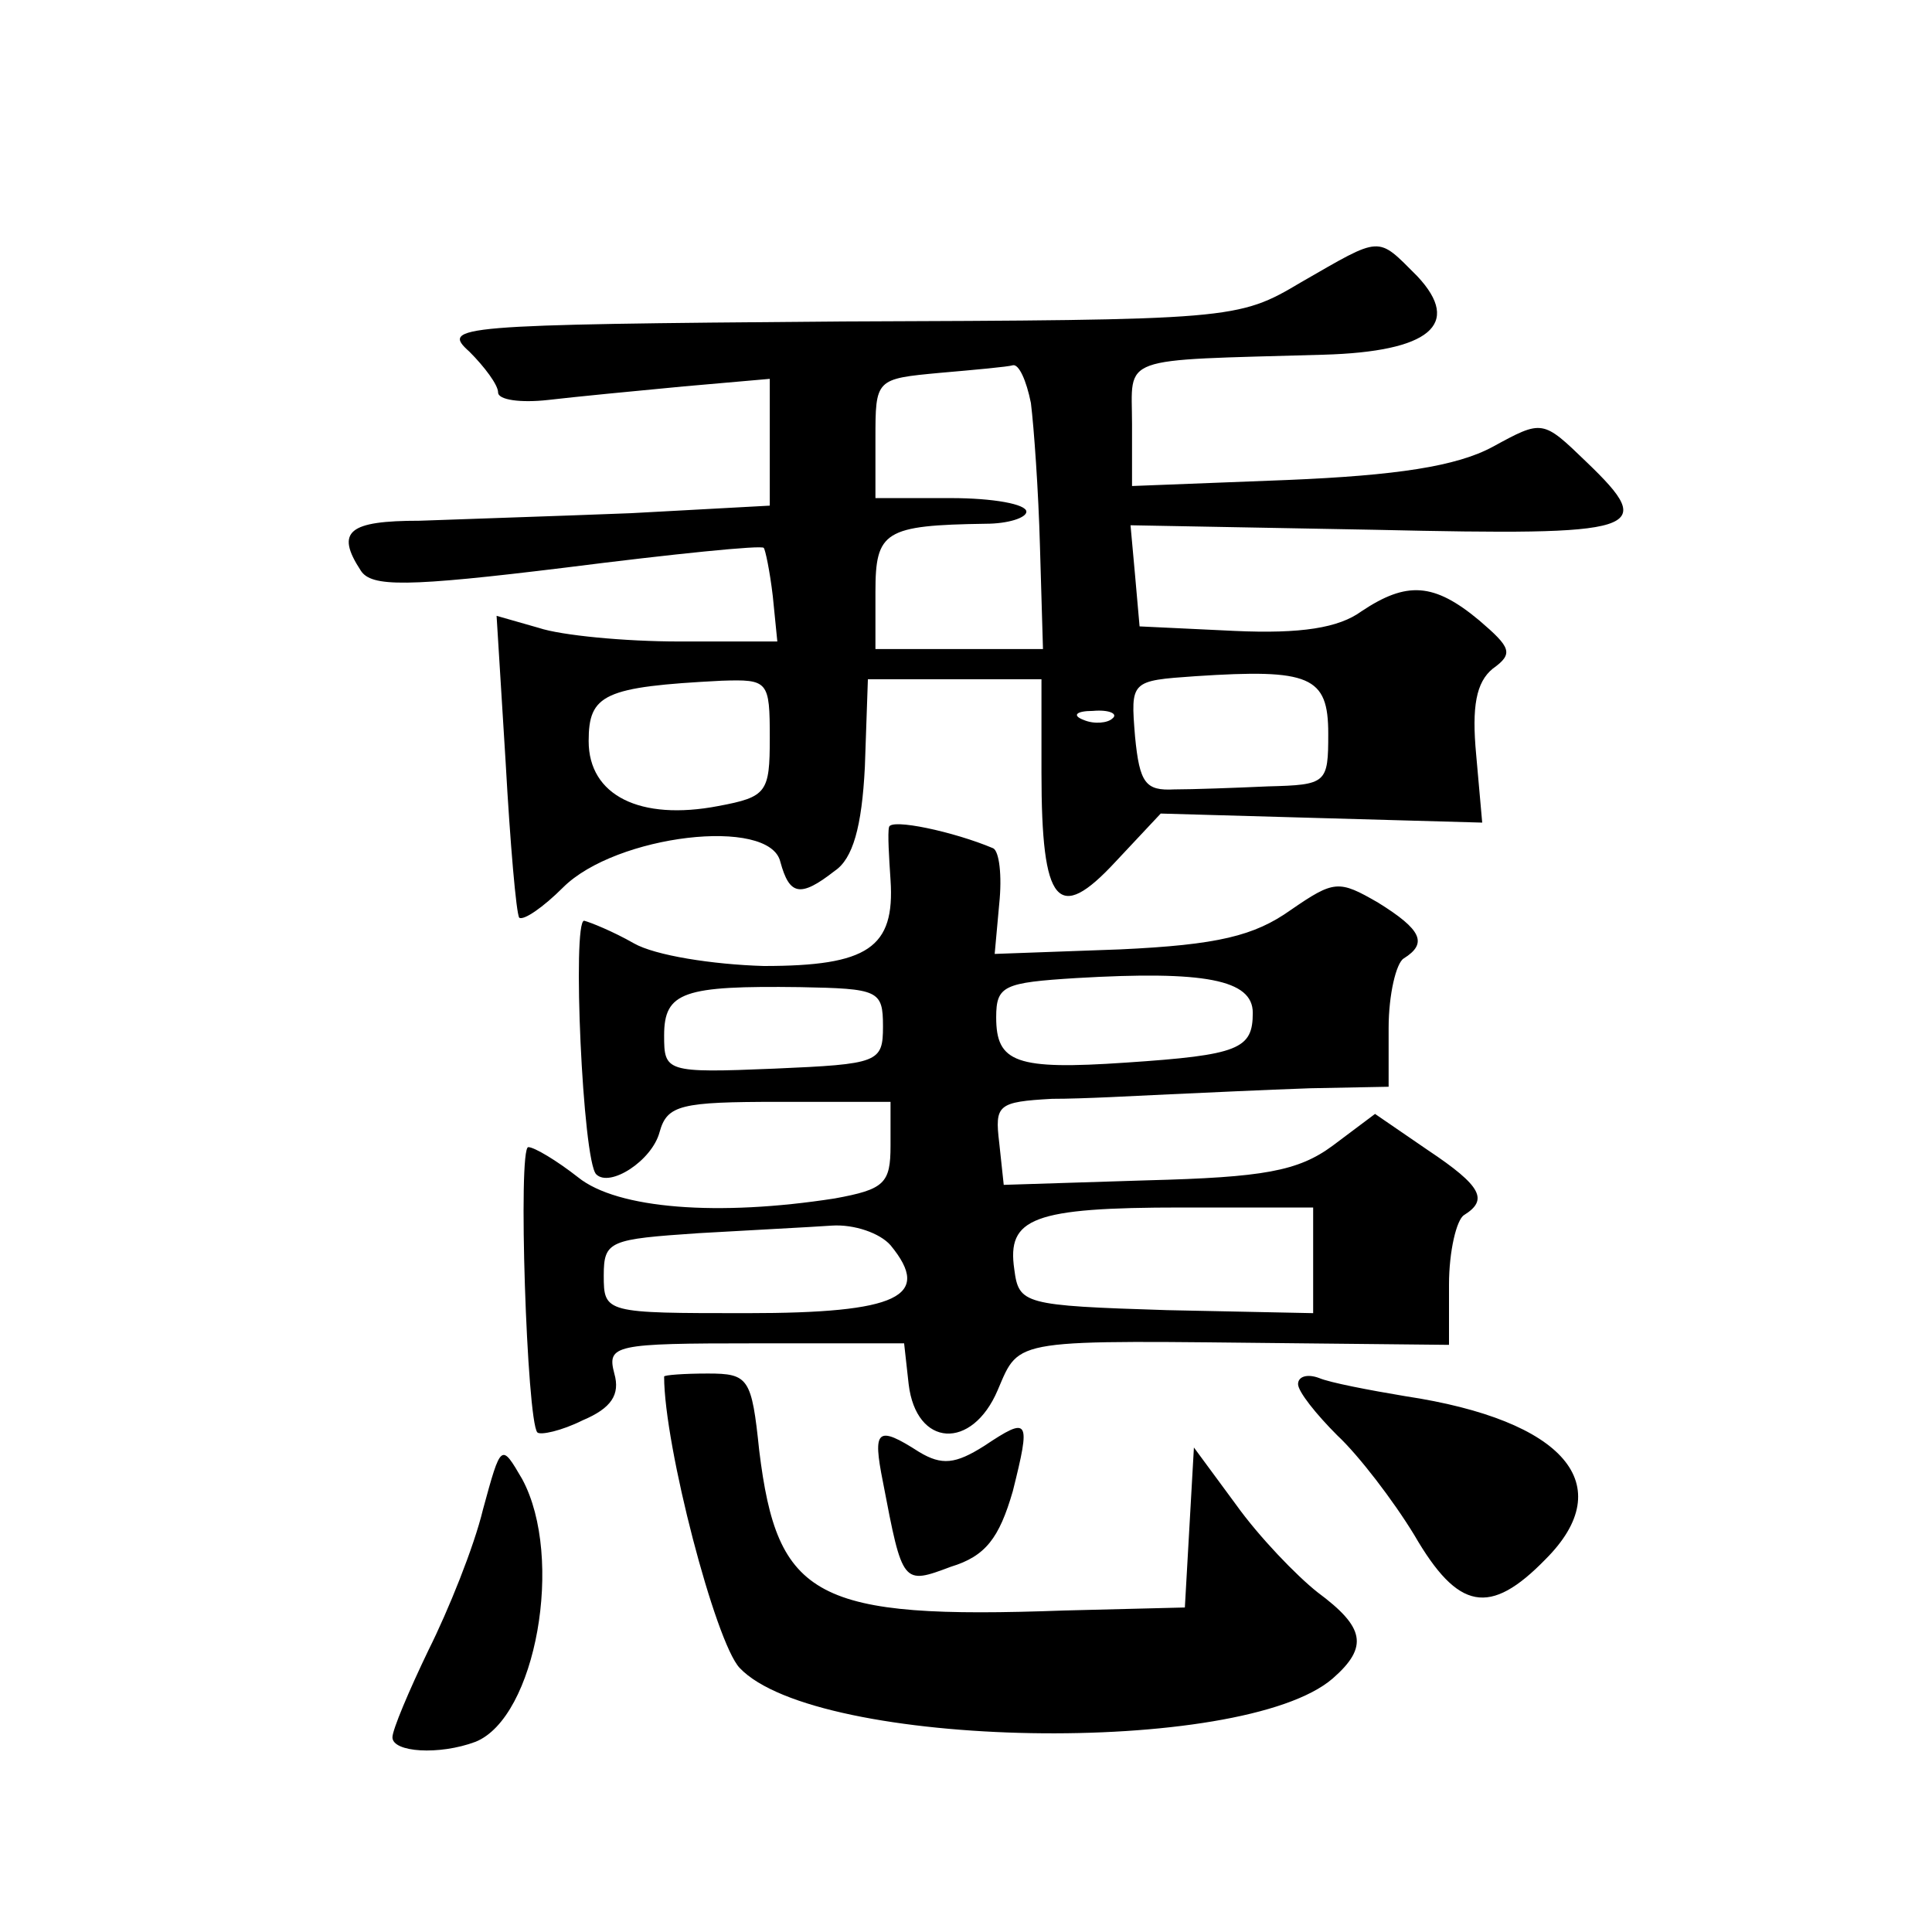 <?xml version="1.0" standalone="no"?>
<!DOCTYPE svg PUBLIC "-//W3C//DTD SVG 20010904//EN"
 "http://www.w3.org/TR/2001/REC-SVG-20010904/DTD/svg10.dtd">
<svg version="1.0" xmlns="http://www.w3.org/2000/svg"
 width="128pt" height="128pt" viewBox="0 0 128 128"
 preserveAspectRatio="xMidYMid meet">
<g transform="translate(0,128) scale(0.1,-0.1)"
fill="#0" stroke="none">
<path d="M862 1093 c-42 -25 -45 -25 -307 -26 -254 -2 -263 -3 -244 -20 10 -10
19 -22 19 -27 0 -5 15 -7 33 -5 17 2 58 6 90 9 l57 5 0 -42 0 -42 -92 -5 c-51 -2
-114 -4 -140 -5 -47 0 -56 -7 -39 -33 7 -11 30 -11 136 2 71 9 130 15 131 13 1
-1 4 -15 6 -32 l3 -30 -65 0 c-36 0 -78 4 -93 9 l-28 8 6 -97 c3 -54 7 -100 9 -103
3 -2 16 7 29 20 35 35 137 47 144 17 6 -22 13 -24 36 -6 12 8 18 29 20 69 l2 58
58 0 57 0 0 -62 c0 -88 11 -100 49 -59 l30 32 106 -3 107 -3 -4 45 c-3 32 0 48
11 57 14 10 12 14 -9 32 -30 25 -48 26 -78 6 -15 -11 -40 -15 -84 -13 l-63 3 -3
34 -3 33 162 -3 c177 -4 188 -1 140 45 -29 28 -29 28 -62 10 -24 -13 -64 -19 -136
-22 l-103 -4 0 41 c0 46 -11 42 127 46 70 2 92 20 62 52 -27 27 -23 27 -77 -4z
m-179 -80 c2 -16 5 -58 6 -95 l2 -68 -55 0 -56 0 0 38 c0 40 6 44 73 45 15 0 27
4 27 8 0 5 -22 9 -50 9 l-50 0 0 39 c0 40 0 40 43 44 23 2 45 4 48 5 4 1 9 -10
12 -25z m197 -219 c0 -33 -1 -34 -40 -35 -22 -1 -50 -2 -62 -2 -19 -1 -23 4 -26
35 -3 37 -3 37 40 40 76 5 88 0 88 -38z m-370 -3 c0 -36 -2 -39 -34 -45 -52 -10
-86 7 -86 43 0 31 10 36 88 40 31 1 32 0 32 -38z m227 13 c-3 -3 -12 -4 -19 -1
-8 3 -5 6 6 6 11 1 17 -2 13 -5z M589 732 c-1 -4 0 -20 1 -35 3 -45 -15 -57 -84
-57 -34 1 -72 7 -86 15 -14 8 -29 14 -33 15 -8 0 -1 -159 8 -168 9 -9 37 9 42 28
5 18 14 20 79 20 l74 0 0 -29 c0 -25 -4 -29 -37 -35 -77 -12 -144 -7 -170 14 -14
11 -29 20 -33 20 -7 0 -1 -181 6 -189 2 -2 16 1 30 8 19 8 25 17 21 31 -5 19 0
20 93 20 l99 0 3 -27 c5 -42 42 -44 59 -4 15 35 8 33 202 31 l97 -1 0 40 c0 22
5 43 10 46 16 10 12 19 -24 43 l-35 24 -28 -21 c-23 -17 -46 -21 -123 -23 l-95
-3 -3 28 c-3 25 -1 27 35 29 21 0 56 2 78 3 22 1 64 3 93 4 l52 1 0 39 c0 22 5
43 10 46 16 10 12 19 -17 37 -26 15 -29 15 -58 -5 -24 -17 -48 -23 -113 -26 l-83
-3 3 33 c2 19 0 35 -4 37 -26 11 -68 20 -69 14z m241 -123 c0 -24 -9 -28 -84 -33
-73 -5 -86 0 -86 30 0 21 5 23 53 26 85 5 117 -1 117 -23z m-245 -9 c0 -24 -3 -25
-72 -28 -72 -3 -73 -2 -73 22 0 29 13 33 90 32 52 -1 55 -2 55 -26z m285 -155 l0
-35 -97 2 c-95 3 -98 4 -101 27 -5 34 12 41 111 41 l87 0 0 -35z m-280 10 c28 -34
5 -45 -95 -45 -94 0 -95 0 -95 25 0 23 4 24 63 28 34 2 74 4 88 5 15 1 32 -5 39
-13z M440 368 c0 -46 34 -176 50 -193 51 -54 333 -59 393 -7 24 21 21 34 -10 57
-14 11 -39 37 -54 58 l-28 38 -3 -53 -3 -53 -80 -2 c-165 -6 -190 8 -202 106 -5
48 -7 51 -34 51 -16 0 -29 -1 -29 -2z M860 363 c0 -5 12 -20 26 -34 14 -13 37 -43
51 -66 29 -50 50 -54 87 -16 49 49 13 92 -93 108 -24 4 -50 9 -57 12 -8 3 -14 1
-14 -4z M652 322 c-19 -12 -28 -13 -43 -4 -28 18 -31 15 -24 -20 13 -68 13 -68
45 -56 23 7 32 19 41 50 12 48 11 50 -19 30z M320 280 c-6 -25 -23 -67 -36 -93
-13 -27 -24 -53 -24 -58 0 -10 31 -12 55 -3 40 16 59 122 31 174 -14 24 -14 24
-26 -20z"/>
</g>
</svg>
